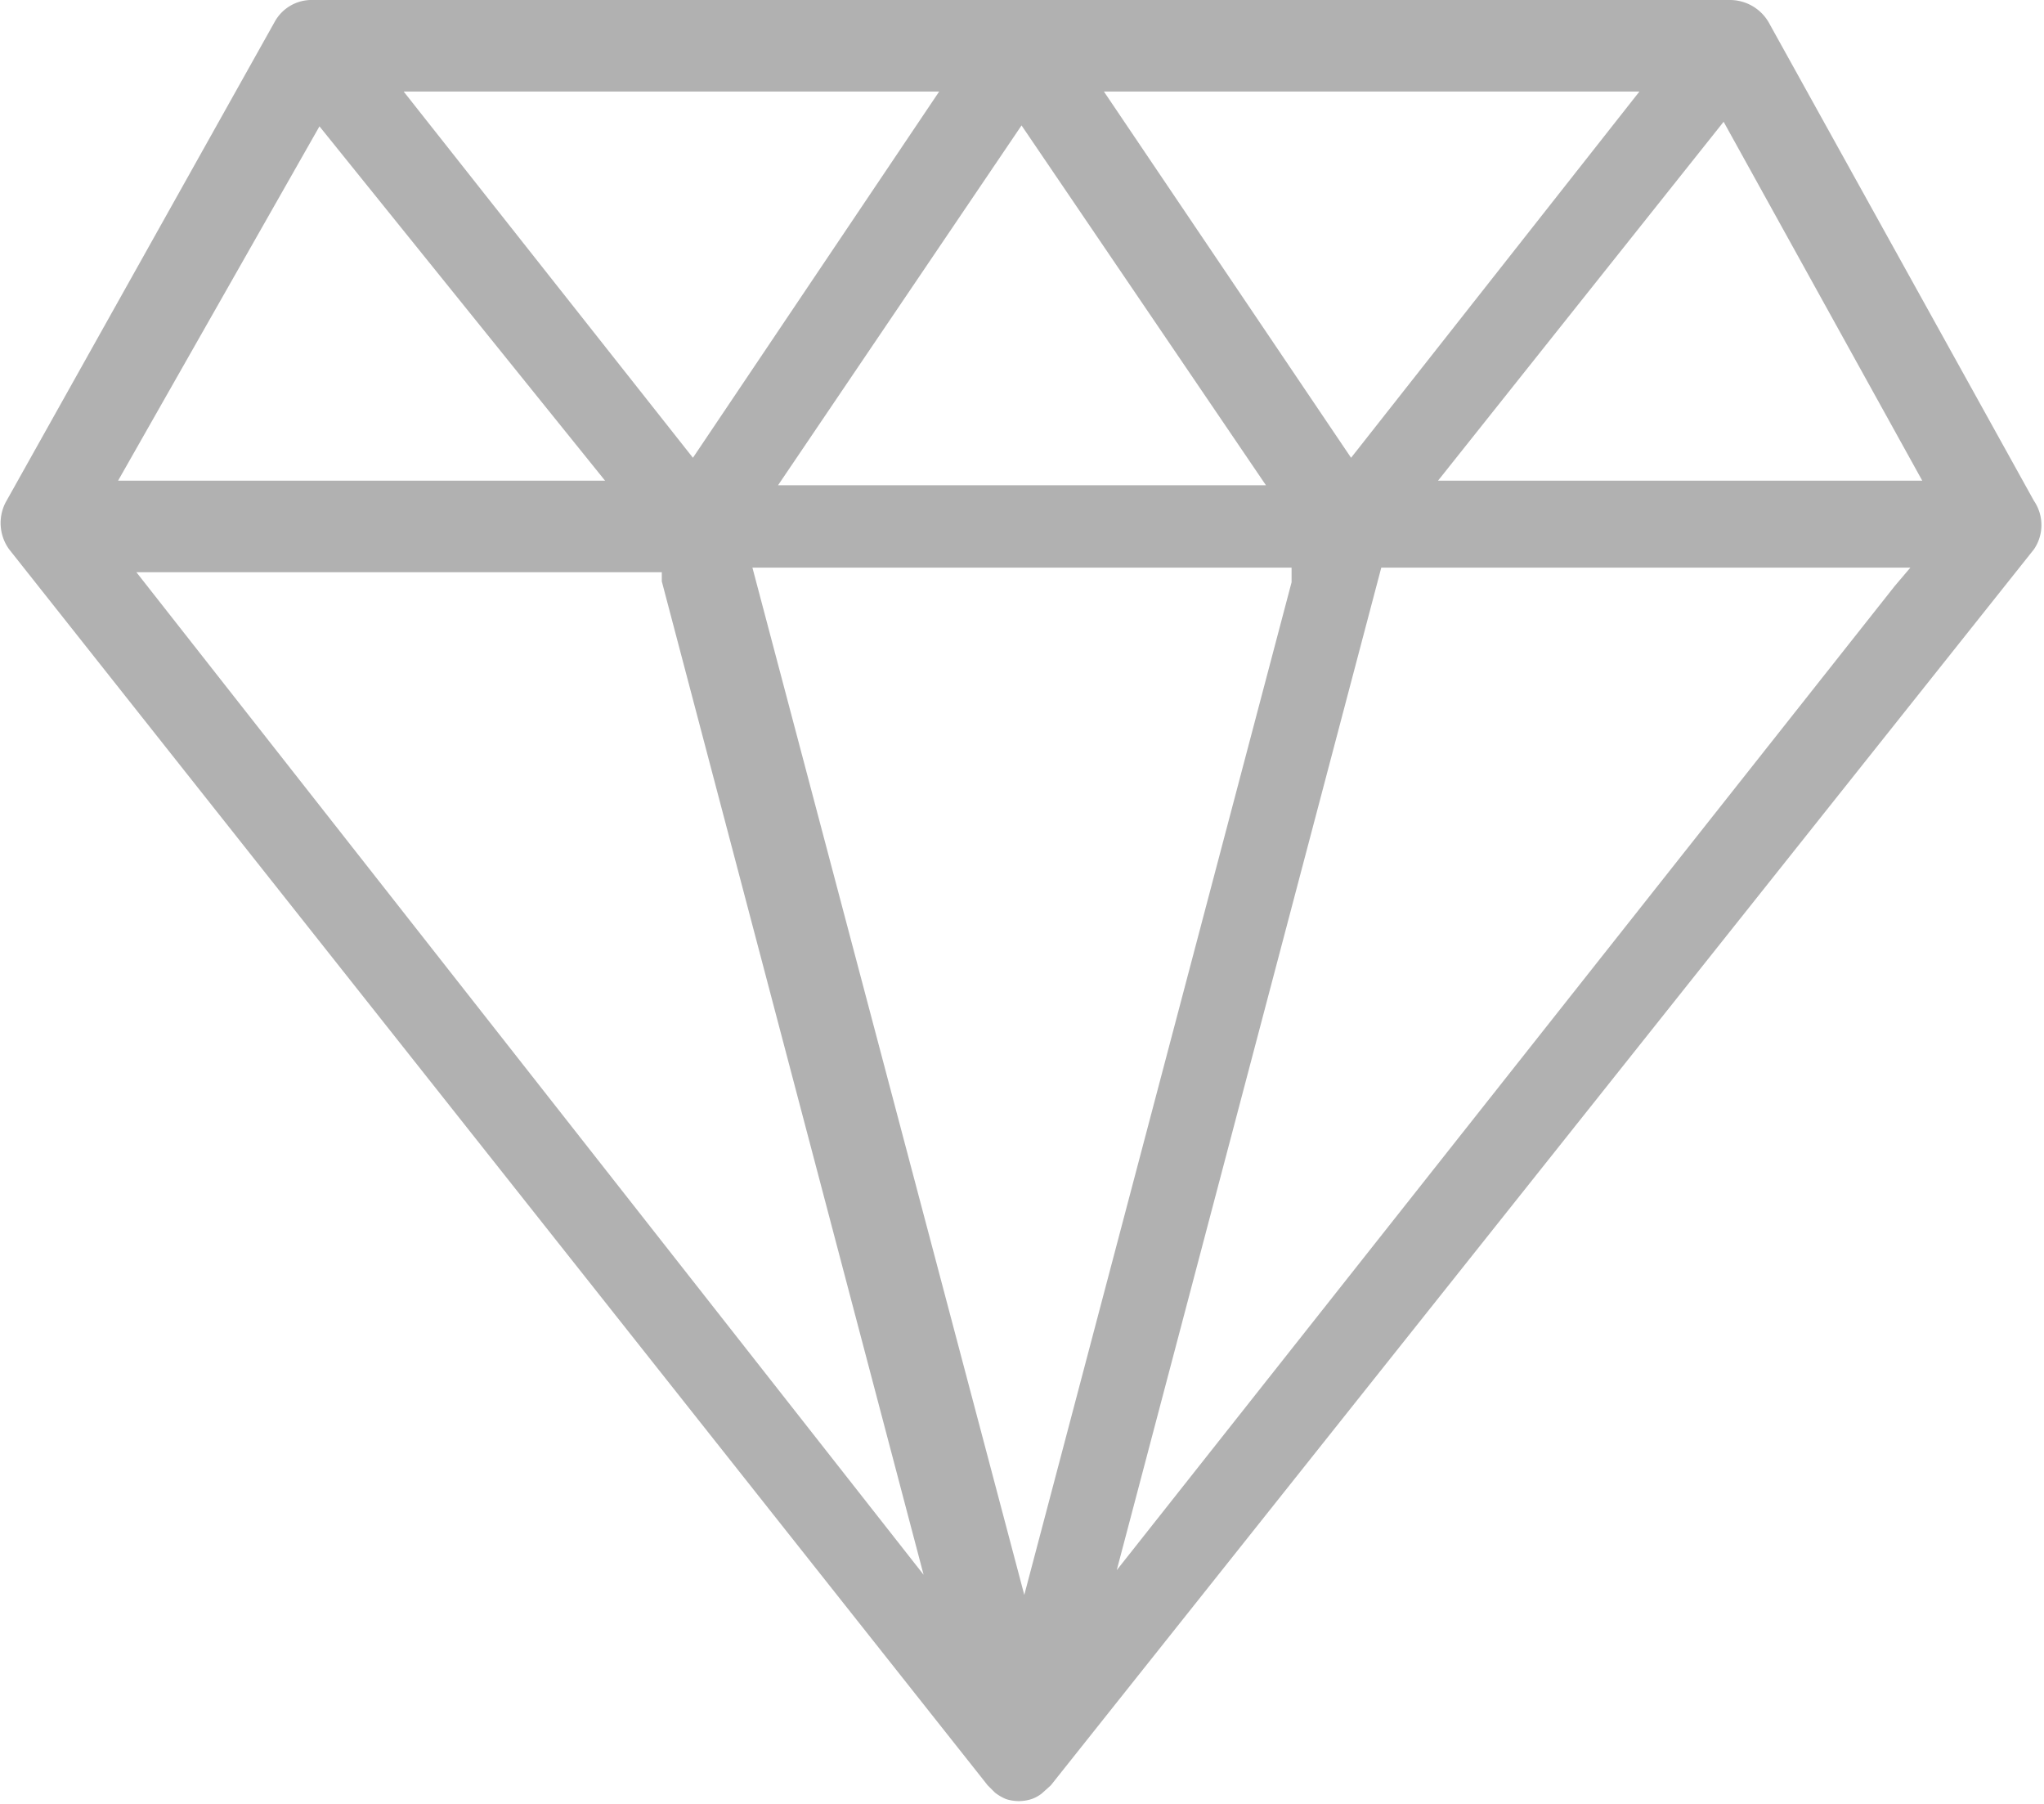 <svg xmlns="http://www.w3.org/2000/svg" viewBox="0 0 22.33 19.7"><defs><style>.cls-1{opacity:0.5;}.cls-2{fill:none;}.cls-3{fill:#636363;}</style></defs><g id="Layer_2" data-name="Layer 2"><g id="Layer_1-2" data-name="Layer 1"><g class="cls-1"><polygon class="cls-2" points="1.98 6.45 9.57 16.05 7.04 6.45 1.98 6.45"/><polygon class="cls-2" points="13.35 5 11.16 1.77 8.97 5 13.35 5"/><polygon class="cls-2" points="4.93 1.2 7.55 4.5 9.79 1.2 4.93 1.2"/><polygon class="cls-2" points="20.35 6.45 15.29 6.45 12.75 16.05 20.35 6.45"/><polygon class="cls-2" points="20.61 5 18.8 1.77 16.23 5 20.61 5"/><polygon class="cls-2" points="17.4 1.2 12.53 1.2 14.77 4.5 17.4 1.2"/><polygon class="cls-2" points="3.53 1.77 1.72 5 6.1 5 3.53 1.77"/><polygon class="cls-2" points="11.16 16.39 13.78 6.45 8.54 6.45 11.16 16.39"/><path class="cls-3" d="M22.22,6a.47.47,0,0,0,0-.53L19.32.24A.49.49,0,0,0,18.9,0H3.42A.46.46,0,0,0,3,.24L.06,5.49A.49.49,0,0,0,.1,6l10.69,13.5.08.08a.52.52,0,0,0,.12.07h0a.45.45,0,0,0,.28,0h0a.39.39,0,0,0,.11-.06l.1-.09ZM20.7,6.4,12.2,17.15,15.09,6.2h5.78ZM21,5.25H15.71l3.12-3.92ZM17.91,1l-3.15,4-2.7-4Zm-4.08,4.3H8.5l2.66-3.93ZM10.26,1l-2.69,4L4.41,1Zm-6.77.38L6.61,5.25H1.29Zm-2,4.87H7.23l0,.1,2.86,10.85Zm9.7,11.17L8.22,6.2h5.89l0,.16Z"/></g></g></g></svg>